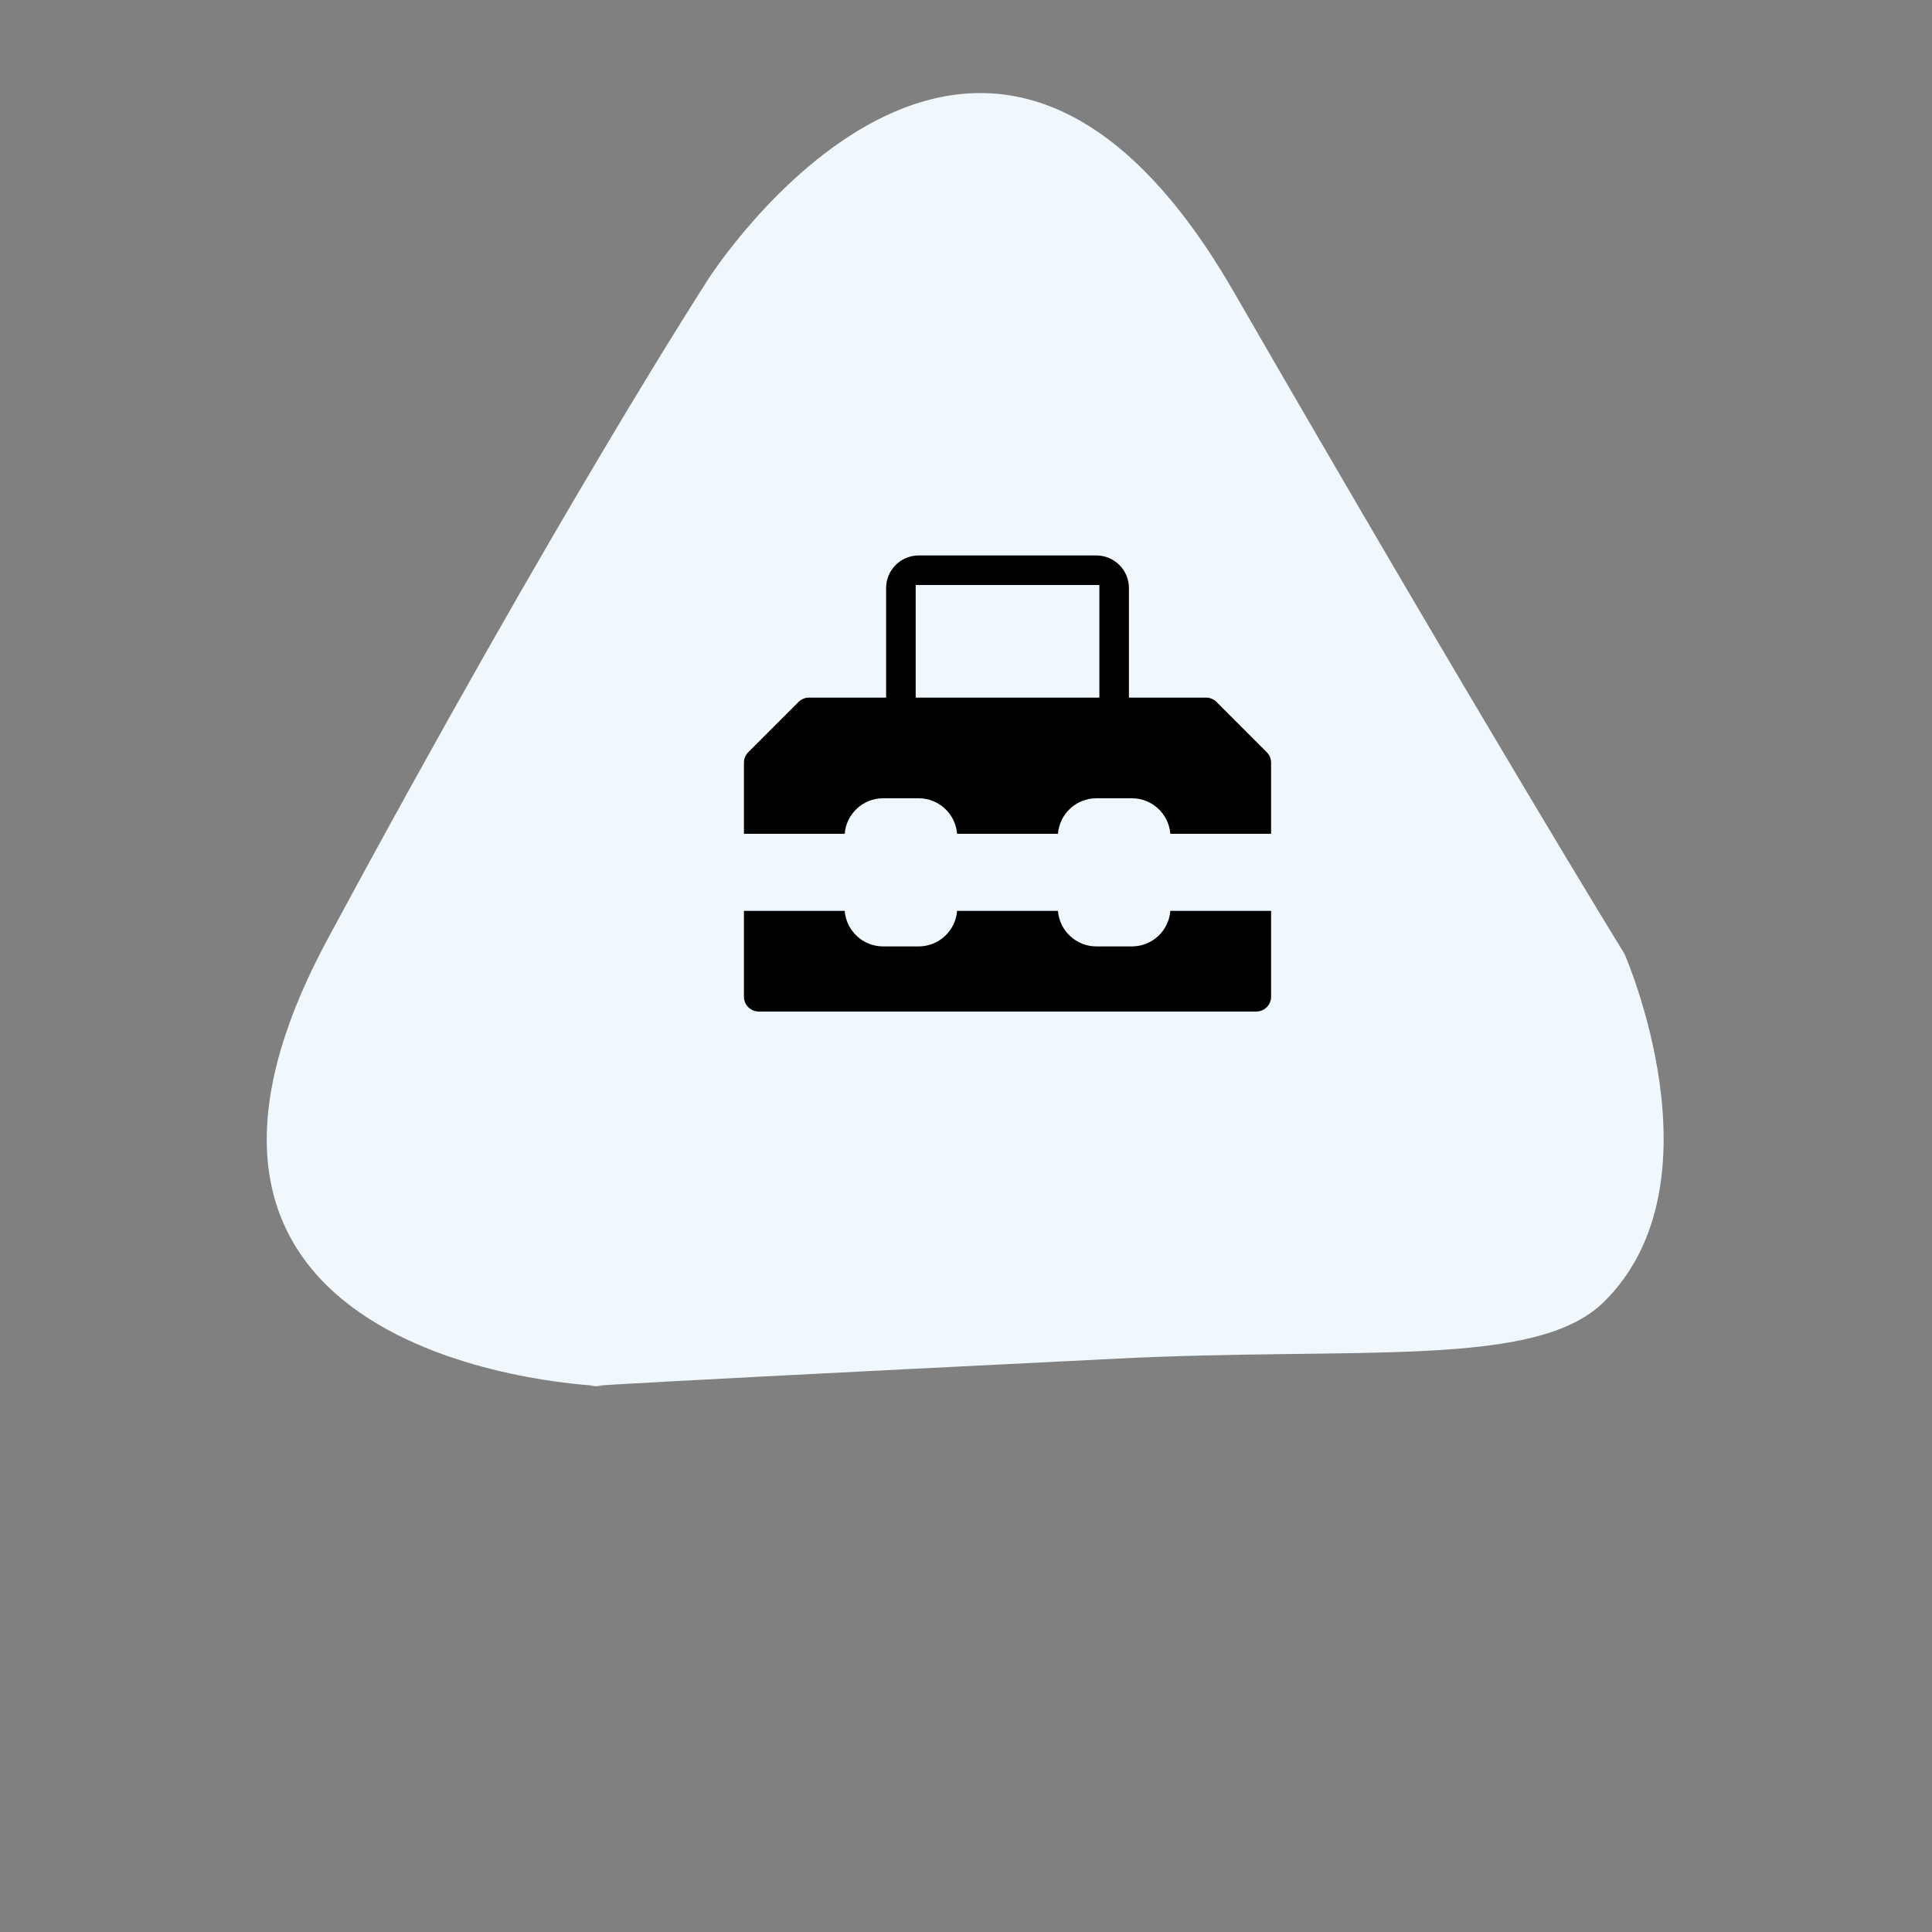 <svg xmlns="http://www.w3.org/2000/svg" width="186.113" height="186.131" viewBox="0 0 186.113 186.131">
  <rect x="0" y="0" width="186.113" height="186.131" fill="#808080" stroke="none"/>
  <g id="Group_6509" data-name="Group 6509" transform="translate(-1391.942 -2872.103)">
    <g id="Group_6511" data-name="Group 6511">
      <path id="Path_3009" data-name="Path 3009" d="M28.63,49.884C70.094,2.5,61.209,12.369,61.209,12.369s35.047-34.059,49.361,10.86,20.238,70.587,20.238,70.587,11.353,47.387-36.034,35.54-72.068-17.276-72.068-17.276S.206,103.751,0,87.4C-.118,78.2,13.164,67.559,28.63,49.884Z" transform="matrix(-0.695, -0.719, 0.719, -0.695, 1483.637, 3058.234)" fill="#f0f8fe"/>
      <g id="Group_6401" data-name="Group 6401" transform="translate(1423 2881.078)">
        <g id="Rectangle_1319" data-name="Rectangle 1319" fill="#fff" stroke="#e8e8e8" stroke-width="1" opacity="0">
          <rect width="132" height="132" rx="8" stroke="none"/>
          <rect x="0.5" y="0.5" width="131" height="131" rx="7.5" fill="none"/>
        </g>
        <g id="Icon_awesome-toolbox" data-name="Icon awesome-toolbox" transform="translate(38.608 40.283)">
          <path d="M 51.357 49.184 L 3.424 49.184 C 2.087 49.184 1 48.096 1 46.76 L 1 37.488 L 12.695 37.488 L 12.695 38.2 C 12.695 39.696 13.912 40.912 15.407 40.912 L 18.831 40.912 C 20.326 40.912 21.543 39.696 21.543 38.2 L 21.543 37.488 L 33.238 37.488 L 33.238 38.2 C 33.238 39.696 34.455 40.912 35.95 40.912 L 39.374 40.912 C 40.869 40.912 42.086 39.696 42.086 38.2 L 42.086 37.488 L 53.781 37.488 L 53.781 46.76 C 53.781 48.096 52.694 49.184 51.357 49.184 Z M 53.781 32.064 L 42.086 32.064 L 42.086 31.353 C 42.086 29.857 40.869 28.641 39.374 28.641 L 35.95 28.641 C 34.455 28.641 33.238 29.857 33.238 31.353 L 33.238 32.064 L 21.543 32.064 L 21.543 31.353 C 21.543 29.857 20.326 28.641 18.831 28.641 L 15.407 28.641 C 13.912 28.641 12.695 29.857 12.695 31.353 L 12.695 32.064 L 1 32.064 L 1 24.212 C 1 23.564 1.252 22.955 1.71 22.498 L 6.551 17.655 C 7.009 17.198 7.618 16.945 8.265 16.945 L 13.695 16.945 L 14.695 16.945 L 14.695 15.945 L 14.695 7.386 C 14.695 5.105 16.551 3.25 18.831 3.25 L 35.95 3.25 C 38.231 3.25 40.086 5.105 40.086 7.386 L 40.086 15.946 L 40.086 16.946 L 41.086 16.946 L 46.516 16.946 C 47.164 16.946 47.772 17.198 48.23 17.656 L 53.072 22.498 C 53.523 22.949 53.781 23.573 53.781 24.211 L 53.781 32.064 Z M 19.543 8.098 L 19.543 9.098 L 19.543 15.945 L 19.543 16.945 L 20.543 16.945 L 34.238 16.945 L 35.238 16.945 L 35.238 15.945 L 35.238 9.098 L 35.238 8.098 L 34.238 8.098 L 20.543 8.098 L 19.543 8.098 Z" stroke="none"/>
          <path d="M 18.831 4.25 C 17.102 4.25 15.695 5.657 15.695 7.386 L 15.695 17.945 L 8.265 17.945 C 7.885 17.945 7.527 18.094 7.258 18.362 L 2.417 23.205 C 2.148 23.473 2 23.831 2 24.212 L 2 31.064 L 11.706 31.064 C 11.854 29.152 13.457 27.641 15.407 27.641 L 18.831 27.641 C 20.781 27.641 22.384 29.152 22.532 31.064 L 32.249 31.064 C 32.397 29.152 34 27.641 35.95 27.641 L 39.374 27.641 C 41.324 27.641 42.927 29.152 43.075 31.064 L 52.781 31.064 L 52.781 24.211 C 52.781 23.836 52.629 23.469 52.364 23.205 L 47.523 18.363 C 47.254 18.094 46.897 17.946 46.516 17.946 L 39.086 17.946 L 39.086 7.386 C 39.086 5.657 37.679 4.25 35.95 4.25 L 18.831 4.25 M 36.238 17.945 L 18.543 17.945 L 18.543 7.098 L 36.238 7.098 L 36.238 17.945 M 2 38.488 L 2 46.76 C 2 47.545 2.639 48.184 3.424 48.184 L 51.357 48.184 C 52.143 48.184 52.781 47.545 52.781 46.76 L 52.781 38.488 L 43.075 38.488 C 42.927 40.401 41.324 41.912 39.374 41.912 L 35.95 41.912 C 34 41.912 32.397 40.401 32.249 38.488 L 22.532 38.488 C 22.384 40.401 20.781 41.912 18.831 41.912 L 15.407 41.912 C 13.457 41.912 11.854 40.401 11.706 38.488 L 2 38.488 M 18.831 2.25 L 35.95 2.25 C 38.787 2.25 41.086 4.549 41.086 7.386 L 41.086 15.946 L 46.516 15.946 C 47.424 15.946 48.295 16.307 48.937 16.949 L 53.779 21.79 C 54.421 22.432 54.781 23.303 54.781 24.211 L 54.781 33.064 L 41.086 33.064 L 41.086 31.353 C 41.086 30.407 40.32 29.641 39.374 29.641 L 35.95 29.641 C 35.004 29.641 34.238 30.407 34.238 31.353 L 34.238 33.064 L 20.543 33.064 L 20.543 31.353 C 20.543 30.407 19.777 29.641 18.831 29.641 L 15.407 29.641 C 14.461 29.641 13.695 30.407 13.695 31.353 L 13.695 33.064 L -3.814697265625e-06 33.064 L -3.814697265625e-06 24.212 C -3.814697265625e-06 23.303 0.361 22.432 1.003 21.79 L 5.844 16.948 C 6.487 16.306 7.357 15.945 8.265 15.945 L 13.695 15.945 L 13.695 7.386 C 13.695 4.549 15.995 2.25 18.831 2.25 Z M 34.238 15.945 L 34.238 9.098 L 20.543 9.098 L 20.543 15.945 L 34.238 15.945 Z M -3.814697265625e-06 36.488 L 13.695 36.488 L 13.695 38.2 C 13.695 39.146 14.461 39.912 15.407 39.912 L 18.831 39.912 C 19.777 39.912 20.543 39.146 20.543 38.2 L 20.543 36.488 L 34.238 36.488 L 34.238 38.2 C 34.238 39.146 35.004 39.912 35.95 39.912 L 39.374 39.912 C 40.32 39.912 41.086 39.146 41.086 38.2 L 41.086 36.488 L 54.781 36.488 L 54.781 46.76 C 54.781 48.65 53.248 50.184 51.357 50.184 L 3.424 50.184 C 1.533 50.184 -3.814697265625e-06 48.65 -3.814697265625e-06 46.76 L -3.814697265625e-06 36.488 Z" stroke="none" fill="#f0f8fe"/>
        </g>
      </g>
    </g>
  </g>
</svg>
